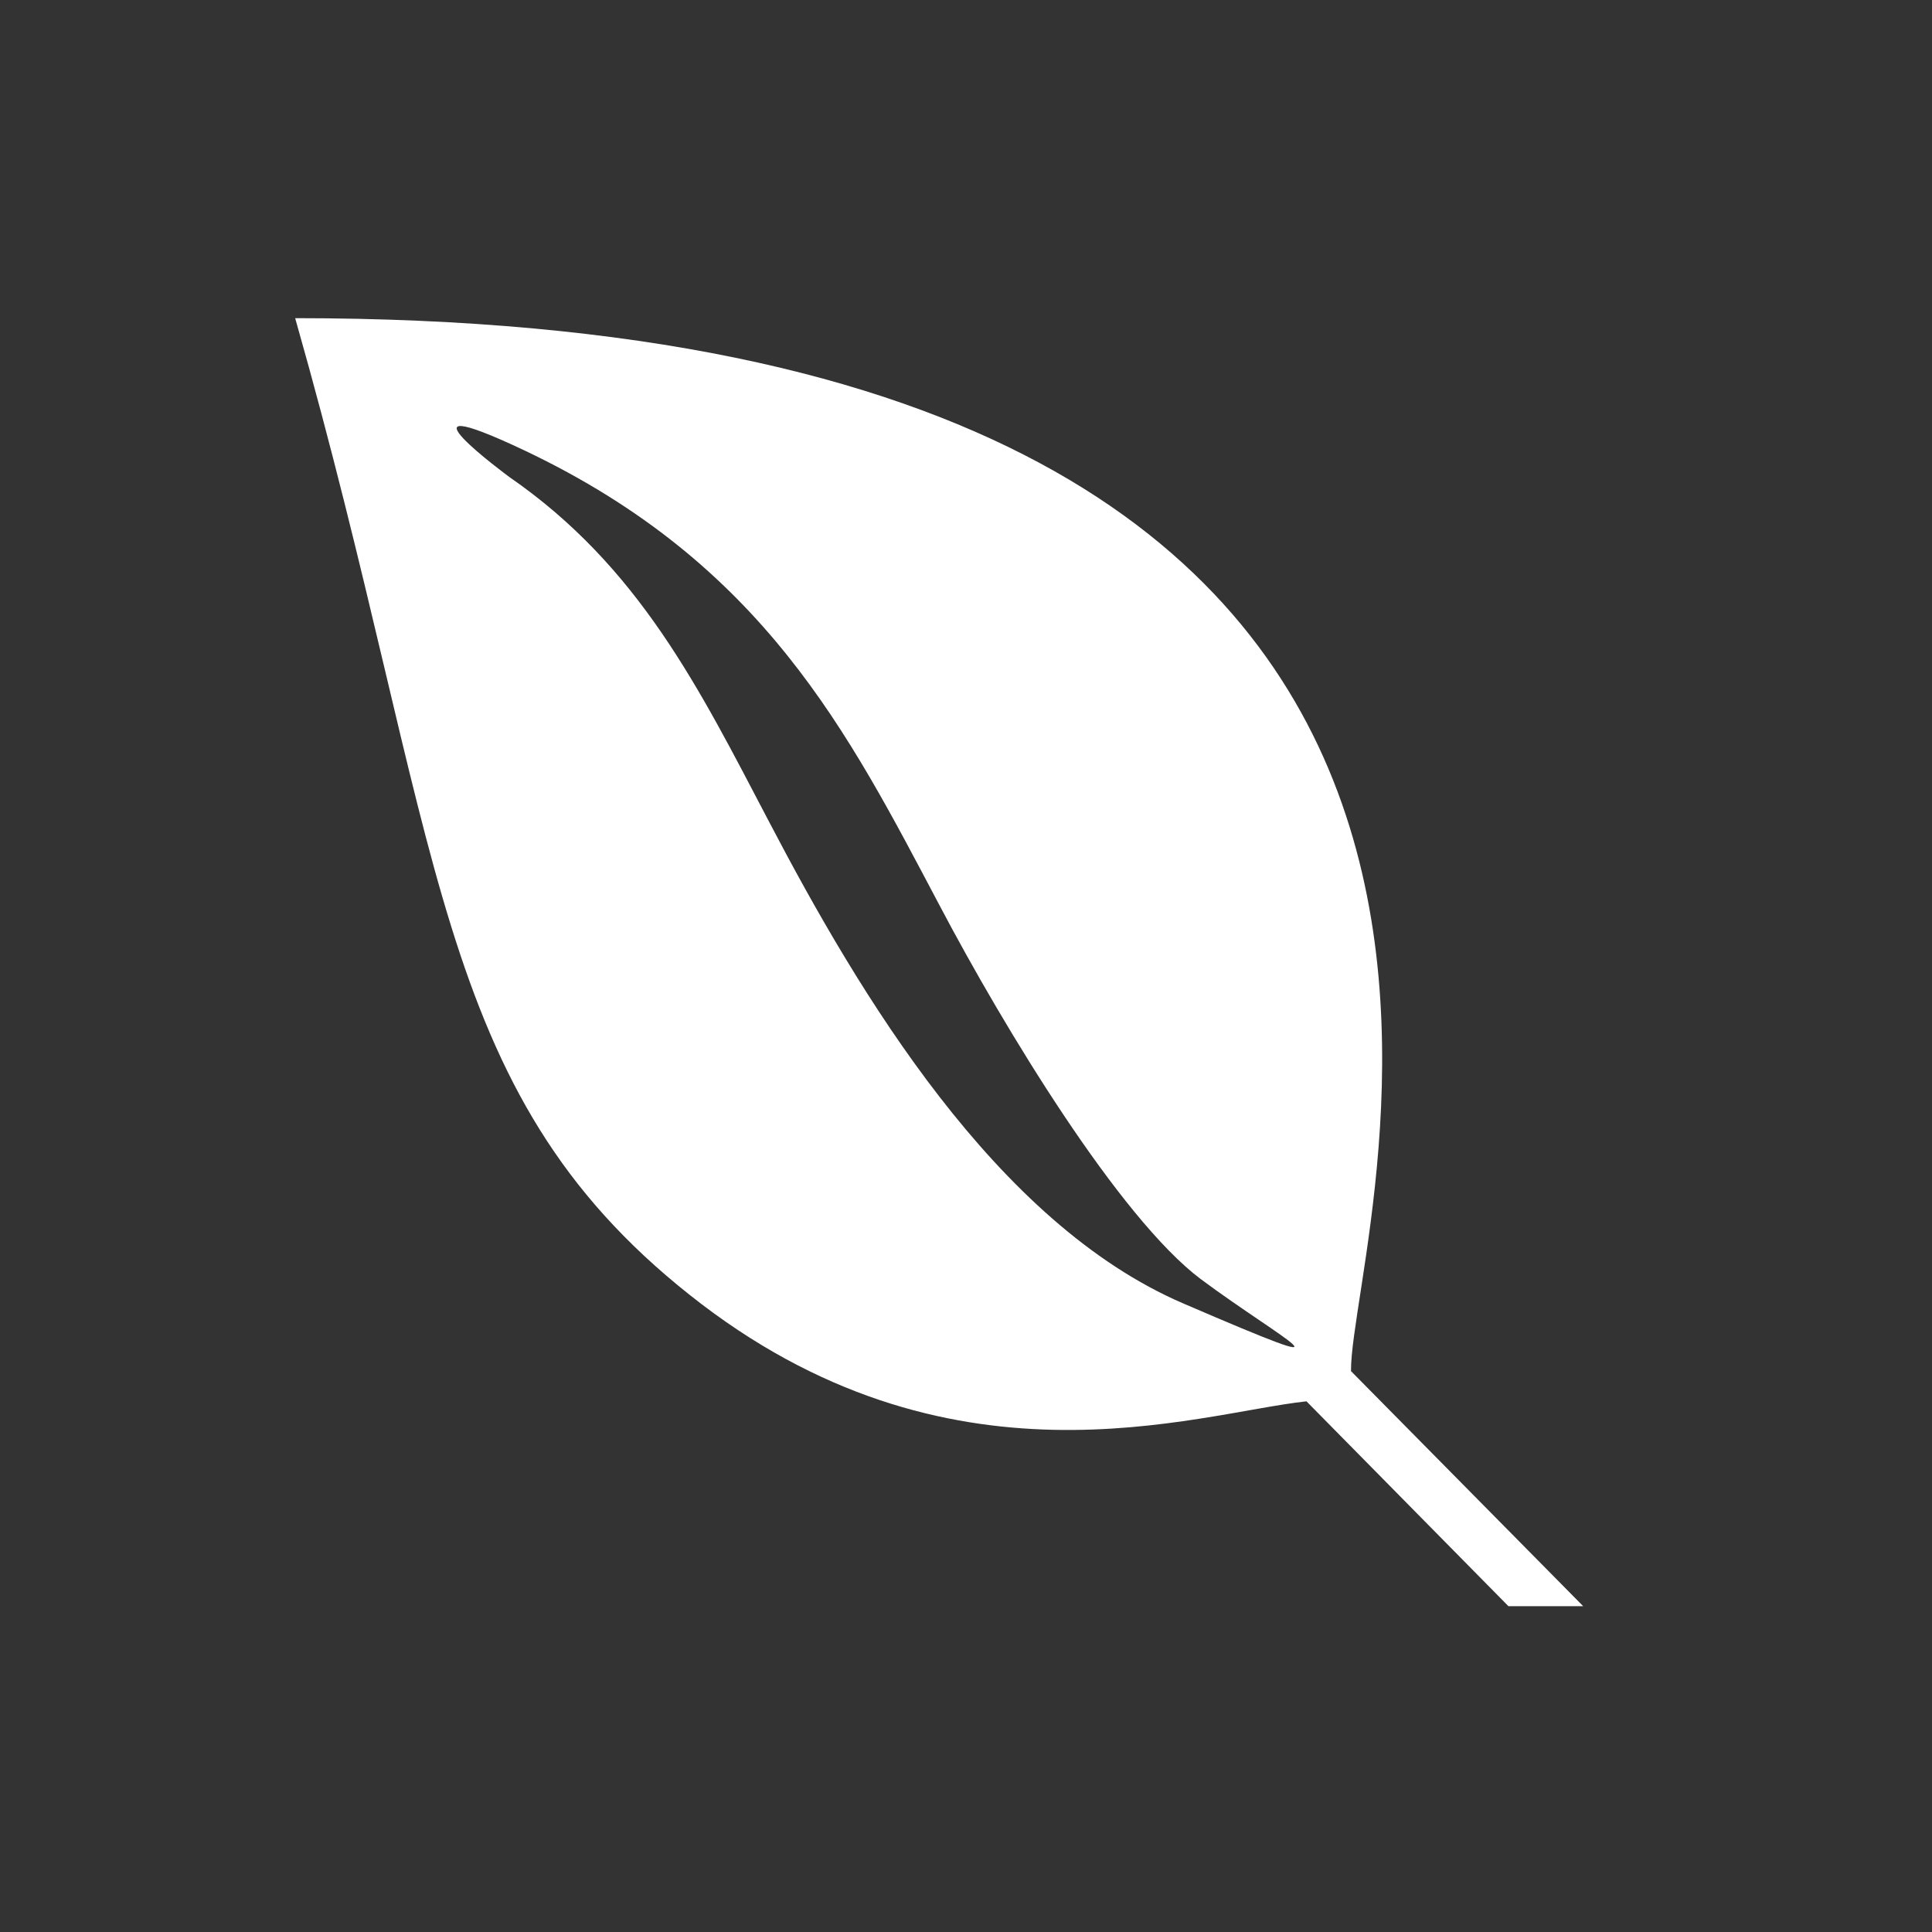 <?xml version="1.0" encoding="UTF-8"?>
<svg width="72px" height="72px" viewBox="0 0 72 72" version="1.1" xmlns="http://www.w3.org/2000/svg" xmlns:xlink="http://www.w3.org/1999/xlink">
    <rect x="0" y="0" width="72" height="72" fill="#333333" stroke="none"/>
    <!-- Generator: Sketch 60.1 (88133) - https://sketch.com -->
    <title>Allergy &amp; Immunology</title>
    <desc>Created with Sketch.</desc>
    <g id="Allergy-&amp;-Immunology" stroke="none" stroke-width="1" fill="none" fill-rule="evenodd">
        <path d="M59,59.857 L50.348,51.098 C50.295,45.848 62.188,11.857 11,11.857 C16.571,31.437 16.036,40.598 25.705,48.259 C35.348,55.92 44.509,52.679 48.688,52.223 L56.214,59.857 L59,59.857 Z M44.107,48.58 C37.116,45.58 32.027,37.062 28.652,30.607 C26.054,25.652 23.83,21.125 18.982,17.777 C18.982,17.777 14.214,14.268 19.545,16.786 C28.464,21.018 31.598,27.286 35,33.714 C37.438,38.348 41.723,45.393 44.75,47.67 C47.777,49.92 51.071,51.58 44.107,48.58 Z" id="" fill="#FFFFFF" fill-rule="nonzero"></path>
    </g>
</svg>